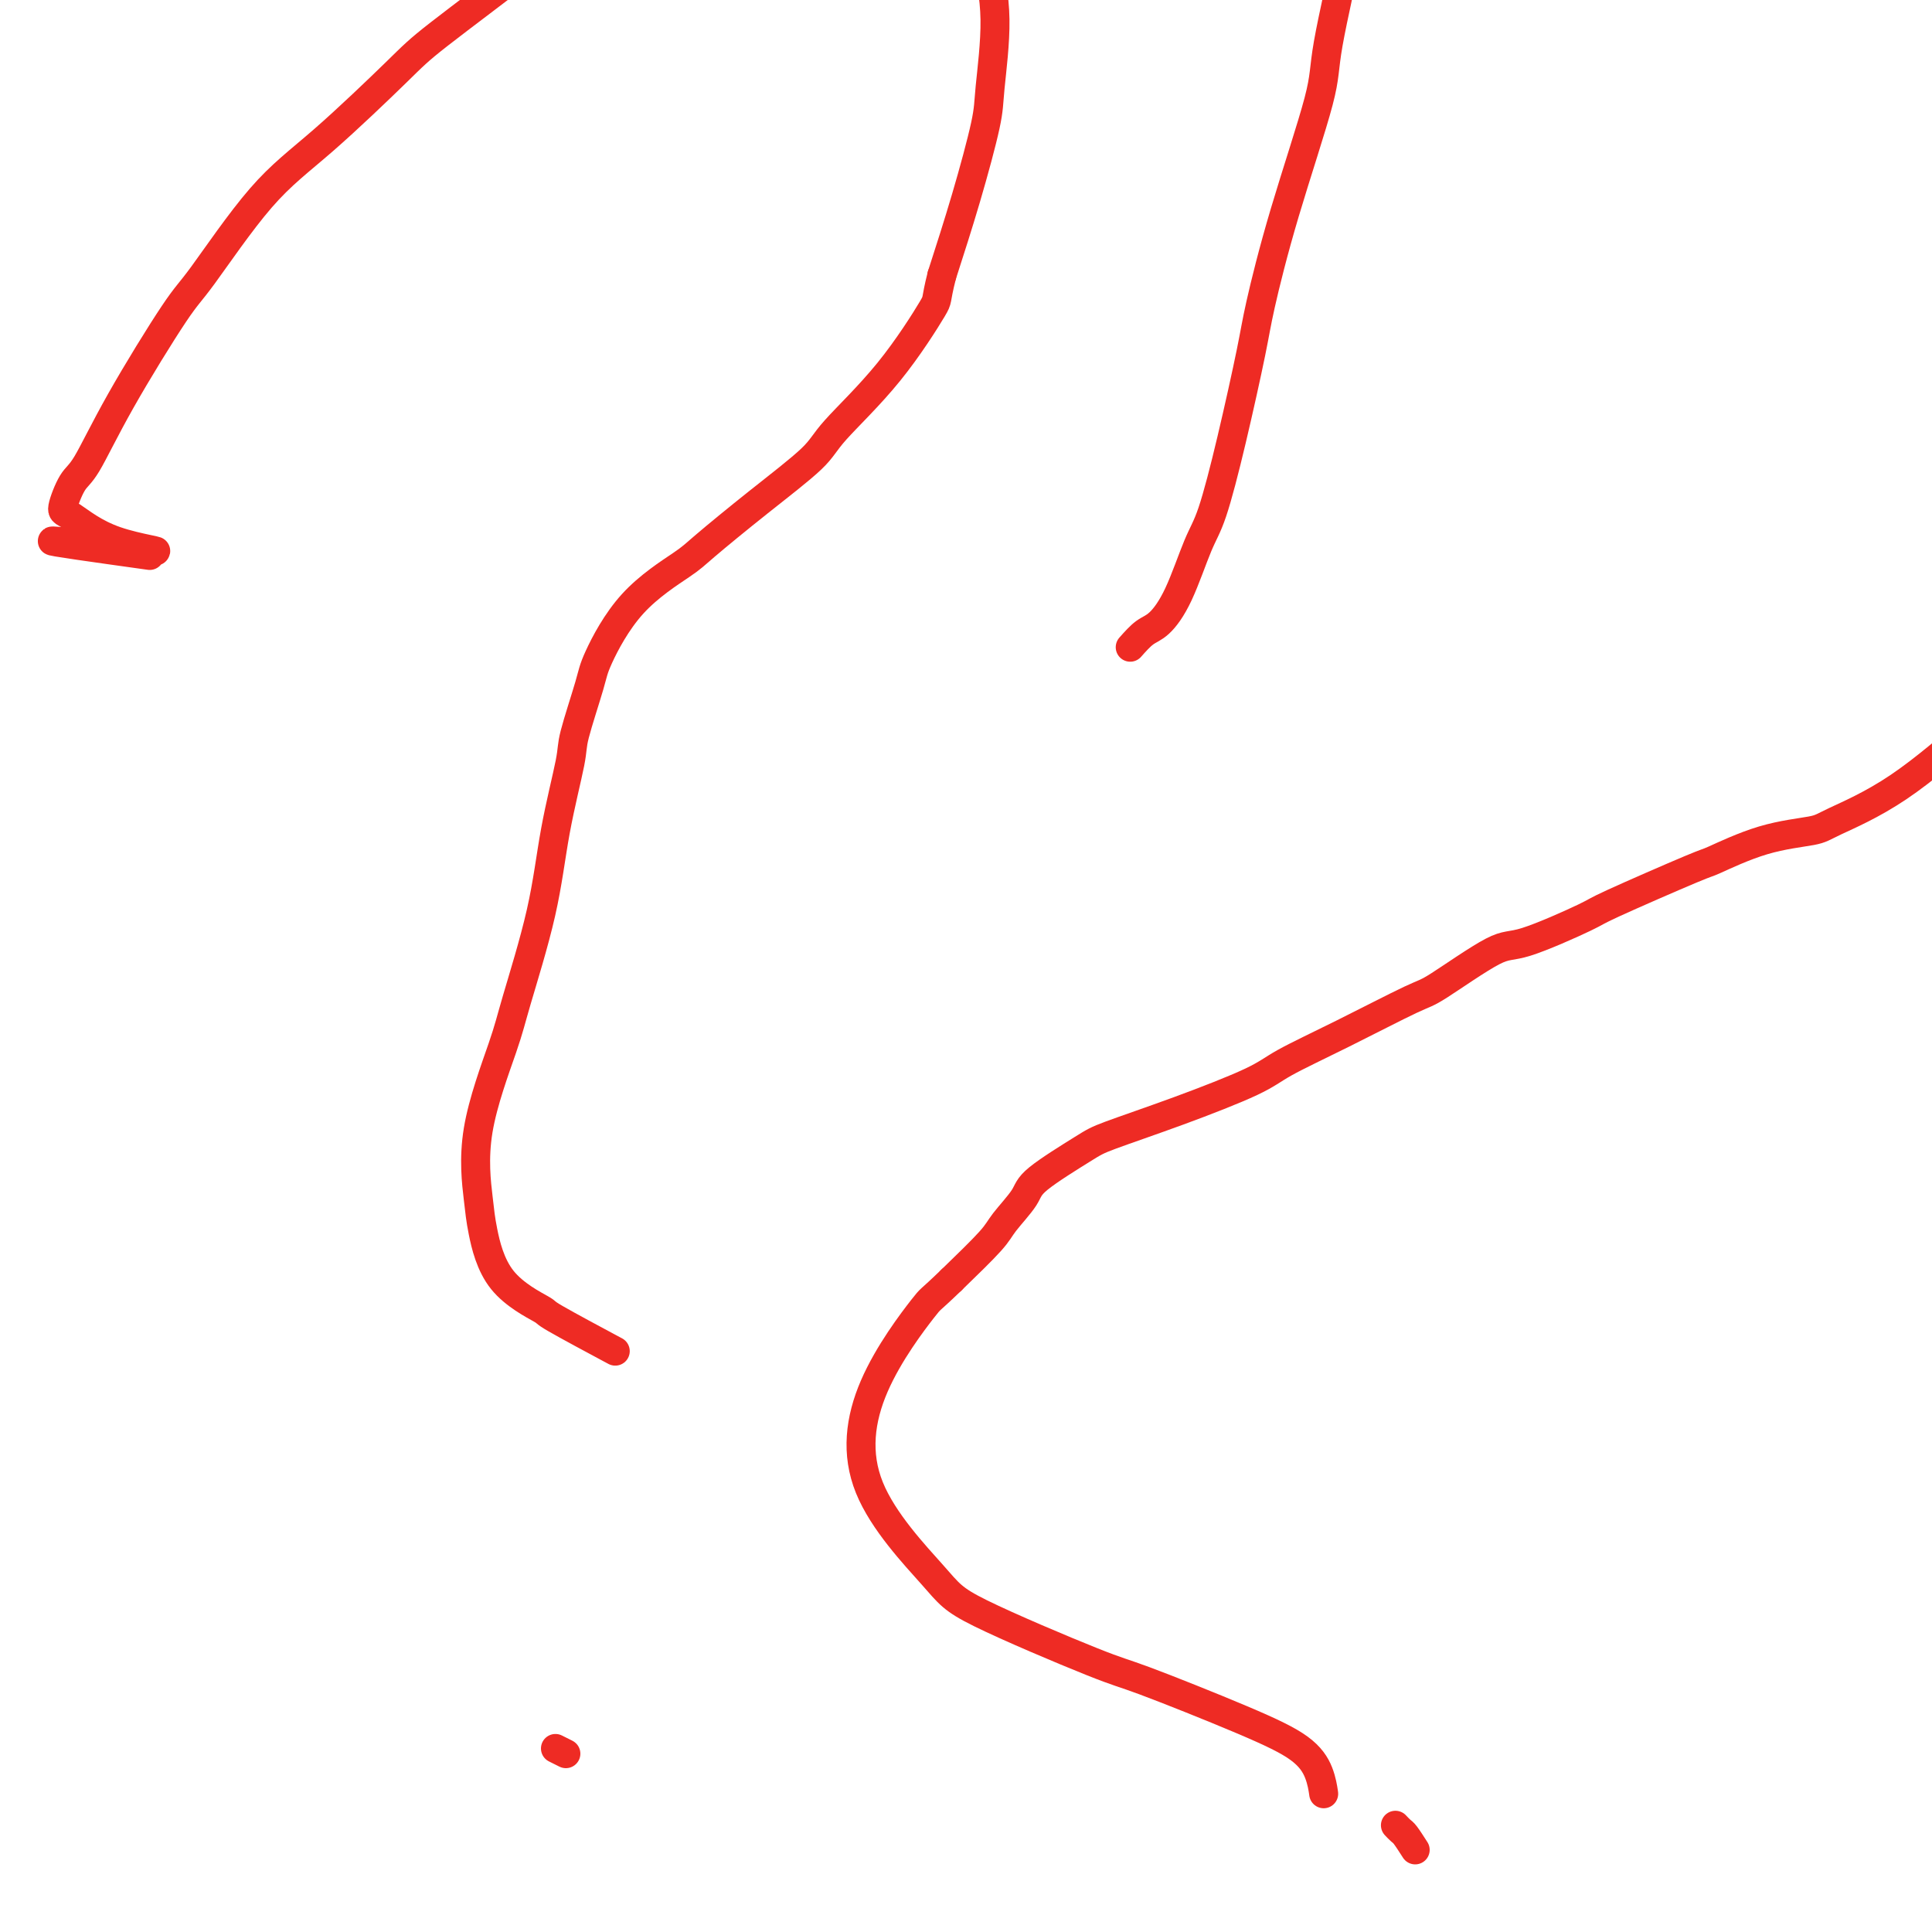 <svg viewBox='0 0 400 400' version='1.1' xmlns='http://www.w3.org/2000/svg' xmlns:xlink='http://www.w3.org/1999/xlink'><g fill='none' stroke='#EE2B24' stroke-width='6' stroke-linecap='round' stroke-linejoin='round'><path d='M31,115c-10.862,-1.516 -21.725,-3.032 -20,-3c1.725,0.032 16.037,1.613 20,2c3.963,0.387 -2.423,-0.421 -7,-2c-4.577,-1.579 -7.343,-3.930 -9,-5c-1.657,-1.070 -2.203,-0.861 -2,-2c0.203,-1.139 1.156,-3.627 2,-5c0.844,-1.373 1.579,-1.631 3,-4c1.421,-2.369 3.529,-6.848 7,-13c3.471,-6.152 8.305,-13.976 11,-18c2.695,-4.024 3.250,-4.248 6,-8c2.750,-3.752 7.693,-11.033 12,-16c4.307,-4.967 7.978,-7.621 13,-12c5.022,-4.379 11.395,-10.483 15,-14c3.605,-3.517 4.440,-4.448 9,-8c4.560,-3.552 12.843,-9.725 17,-13c4.157,-3.275 4.187,-3.653 8,-6c3.813,-2.347 11.407,-6.665 17,-10c5.593,-3.335 9.184,-5.689 15,-9c5.816,-3.311 13.858,-7.579 18,-10c4.142,-2.421 4.384,-2.995 7,-4c2.616,-1.005 7.606,-2.441 11,-2c3.394,0.441 5.192,2.759 6,4c0.808,1.241 0.628,1.405 2,4c1.372,2.595 4.297,7.622 6,10c1.703,2.378 2.182,2.109 3,5c0.818,2.891 1.973,8.944 3,14c1.027,5.056 1.924,9.114 2,14c0.076,4.886 -0.670,10.598 -1,14c-0.330,3.402 -0.243,4.493 -1,8c-0.757,3.507 -2.359,9.431 -4,15c-1.641,5.569 -3.320,10.785 -5,16'/><path d='M195,57c-1.466,5.769 -0.630,4.692 -2,7c-1.370,2.308 -4.944,8.001 -9,13c-4.056,4.999 -8.592,9.303 -11,12c-2.408,2.697 -2.686,3.786 -5,6c-2.314,2.214 -6.662,5.552 -11,9c-4.338,3.448 -8.666,7.007 -11,9c-2.334,1.993 -2.675,2.421 -5,4c-2.325,1.579 -6.635,4.308 -10,8c-3.365,3.692 -5.787,8.346 -7,11c-1.213,2.654 -1.218,3.308 -2,6c-0.782,2.692 -2.342,7.423 -3,10c-0.658,2.577 -0.413,3.001 -1,6c-0.587,2.999 -2.004,8.574 -3,14c-0.996,5.426 -1.570,10.702 -3,17c-1.430,6.298 -3.716,13.617 -5,18c-1.284,4.383 -1.567,5.829 -3,10c-1.433,4.171 -4.018,11.066 -5,17c-0.982,5.934 -0.361,10.908 0,14c0.361,3.092 0.463,4.301 1,7c0.537,2.699 1.508,6.889 4,10c2.492,3.111 6.503,5.143 8,6c1.497,0.857 0.480,0.538 3,2c2.520,1.462 8.577,4.703 11,6c2.423,1.297 1.211,0.648 0,0'/><path d='M115,362c0.844,0.422 1.689,0.844 2,1c0.311,0.156 0.089,0.044 0,0c-0.089,-0.044 -0.044,-0.022 0,0'/><path d='M234,134c1.022,-1.151 2.044,-2.303 3,-3c0.956,-0.697 1.847,-0.941 3,-2c1.153,-1.059 2.568,-2.933 4,-6c1.432,-3.067 2.882,-7.328 4,-10c1.118,-2.672 1.905,-3.753 3,-7c1.095,-3.247 2.497,-8.658 4,-15c1.503,-6.342 3.106,-13.616 4,-18c0.894,-4.384 1.078,-5.879 2,-10c0.922,-4.121 2.582,-10.868 5,-19c2.418,-8.132 5.594,-17.648 7,-23c1.406,-5.352 1.042,-6.541 2,-12c0.958,-5.459 3.237,-15.188 5,-24c1.763,-8.812 3.009,-16.708 4,-21c0.991,-4.292 1.727,-4.979 3,-9c1.273,-4.021 3.082,-11.374 5,-17c1.918,-5.626 3.943,-9.523 5,-12c1.057,-2.477 1.145,-3.534 2,-6c0.855,-2.466 2.476,-6.343 5,-11c2.524,-4.657 5.950,-10.095 8,-13c2.050,-2.905 2.723,-3.276 6,-5c3.277,-1.724 9.158,-4.799 15,-6c5.842,-1.201 11.643,-0.526 18,2c6.357,2.526 13.268,6.904 17,9c3.732,2.096 4.285,1.912 9,5c4.715,3.088 13.594,9.449 18,13c4.406,3.551 4.341,4.291 8,8c3.659,3.709 11.043,10.386 17,16c5.957,5.614 10.489,10.165 16,17c5.511,6.835 12.003,15.953 16,22c3.997,6.047 5.498,9.024 7,12'/><path d='M459,-11c5.308,9.362 7.078,15.768 8,25c0.922,9.232 0.998,21.291 1,28c0.002,6.709 -0.068,8.070 -2,15c-1.932,6.930 -5.726,19.431 -8,26c-2.274,6.569 -3.028,7.207 -6,13c-2.972,5.793 -8.162,16.743 -15,26c-6.838,9.257 -15.325,16.823 -20,21c-4.675,4.177 -5.540,4.965 -9,8c-3.460,3.035 -9.517,8.317 -15,12c-5.483,3.683 -10.393,5.769 -13,7c-2.607,1.231 -2.910,1.609 -5,2c-2.090,0.391 -5.968,0.797 -10,2c-4.032,1.203 -8.217,3.202 -10,4c-1.783,0.798 -1.162,0.393 -5,2c-3.838,1.607 -12.135,5.226 -16,7c-3.865,1.774 -3.299,1.703 -6,3c-2.701,1.297 -8.671,3.962 -12,5c-3.329,1.038 -4.018,0.448 -7,2c-2.982,1.552 -8.256,5.245 -11,7c-2.744,1.755 -2.957,1.570 -6,3c-3.043,1.430 -8.916,4.474 -14,7c-5.084,2.526 -9.379,4.536 -12,6c-2.621,1.464 -3.568,2.384 -7,4c-3.432,1.616 -9.351,3.928 -15,6c-5.649,2.072 -11.030,3.902 -14,5c-2.970,1.098 -3.529,1.462 -6,3c-2.471,1.538 -6.853,4.249 -9,6c-2.147,1.751 -2.060,2.541 -3,4c-0.940,1.459 -2.907,3.585 -4,5c-1.093,1.415 -1.312,2.119 -3,4c-1.688,1.881 -4.844,4.941 -8,8'/><path d='M197,265c-4.997,4.834 -3.989,3.420 -6,6c-2.011,2.580 -7.040,9.154 -10,16c-2.960,6.846 -3.849,13.965 -1,21c2.849,7.035 9.437,13.987 13,18c3.563,4.013 4.102,5.086 10,8c5.898,2.914 17.156,7.667 23,10c5.844,2.333 6.273,2.244 11,4c4.727,1.756 13.750,5.357 20,8c6.250,2.643 9.727,4.327 12,6c2.273,1.673 3.343,3.335 4,5c0.657,1.665 0.902,3.333 1,4c0.098,0.667 0.049,0.334 0,0'/><path d='M293,383c-0.762,-1.185 -1.524,-2.369 -2,-3c-0.476,-0.631 -0.667,-0.708 -1,-1c-0.333,-0.292 -0.810,-0.798 -1,-1c-0.190,-0.202 -0.095,-0.101 0,0'/></g>
</svg>